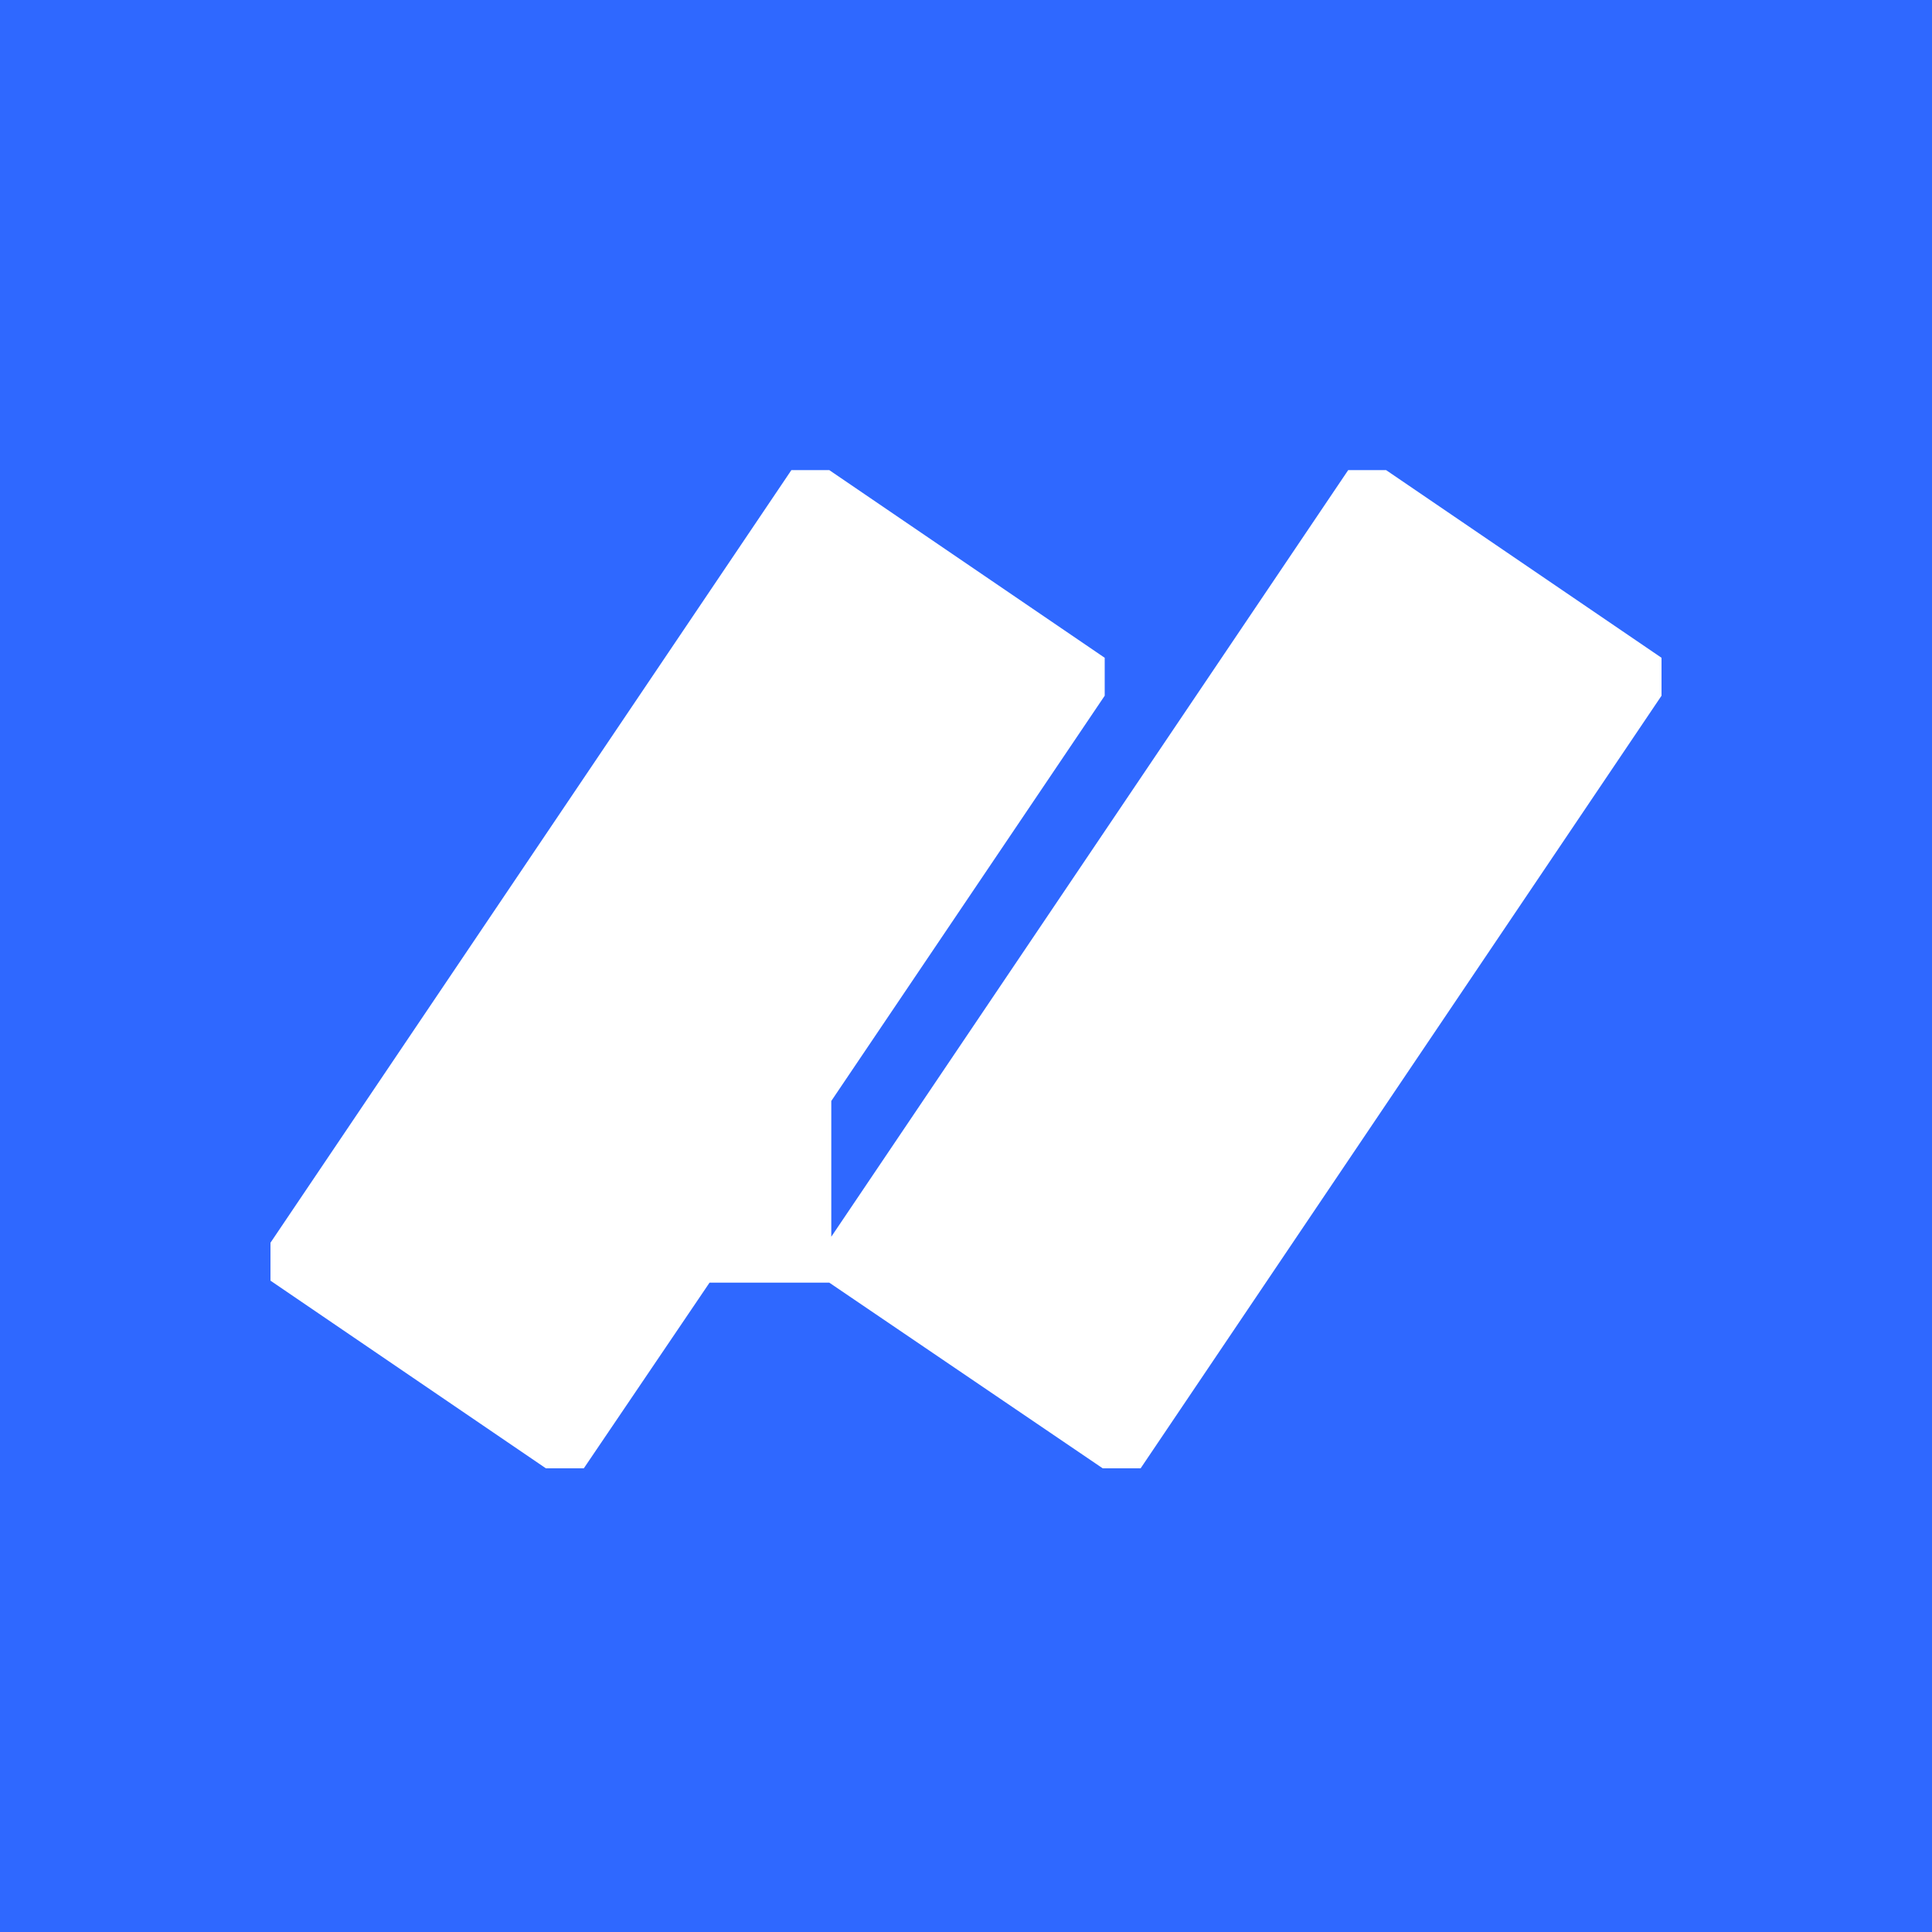 <svg xmlns="http://www.w3.org/2000/svg" width="300" height="300" viewBox="0 0 300 300" fill="none">
<rect width="300" height="300" fill="#2F68FF"/>
<path d="M215.234 73L258 102.14V108.03L177.116 228H171.228L128.772 199.17H110.178L90.654 228H84.766L42 198.86V192.97L122.884 73H128.772L171.538 102.14V108.03L129.082 170.96V192.04L209.346 73H215.234Z" fill="white"/>
</svg>
